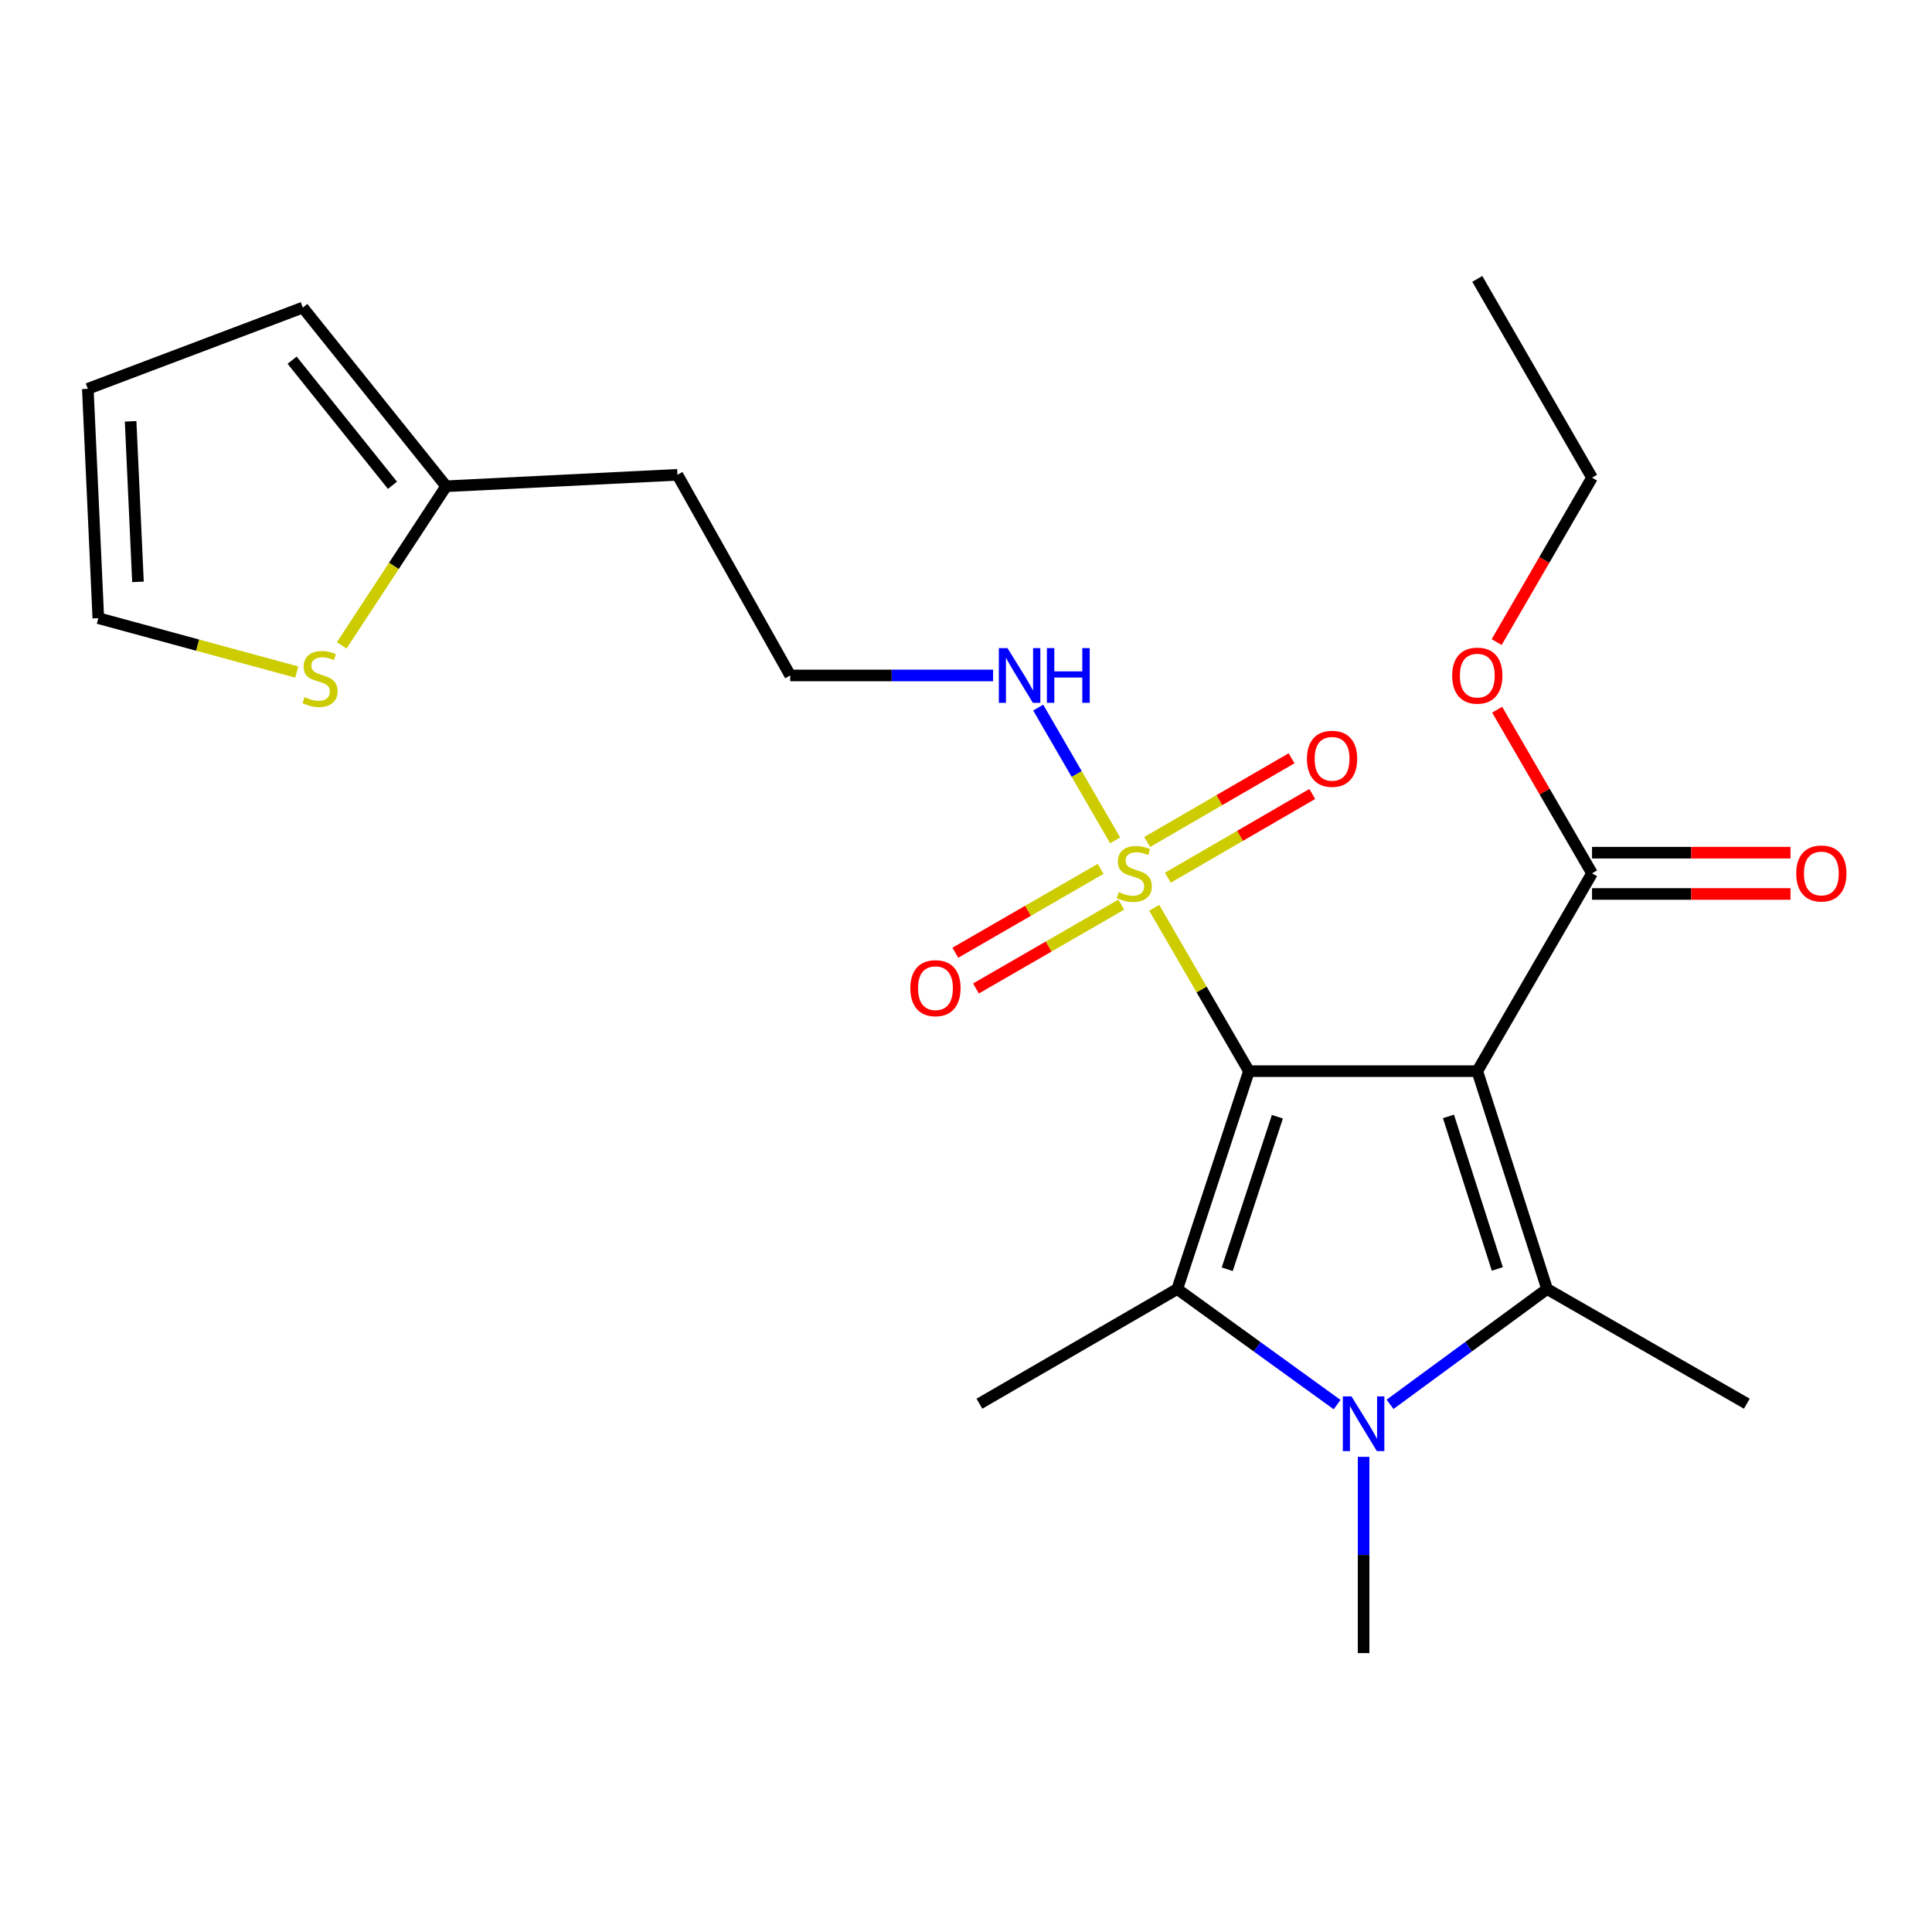 <?xml version='1.0' encoding='iso-8859-1'?>
<svg version='1.1' baseProfile='full'
              xmlns='http://www.w3.org/2000/svg'
                      xmlns:rdkit='http://www.rdkit.org/xml'
                      xmlns:xlink='http://www.w3.org/1999/xlink'
                  xml:space='preserve'
width='1000px' height='1000px' viewBox='0 0 1000 1000'>
<!-- END OF HEADER -->
<rect style='opacity:1.0;fill:#FFFFFF;stroke:none' width='1000' height='1000' x='0' y='0'> </rect>
<path class='bond-0' d='M 646.446,554.424 L 764.646,554.424' style='fill:none;fill-rule:evenodd;stroke:#000000;stroke-width:6px;stroke-linecap:butt;stroke-linejoin:miter;stroke-opacity:1' />
<path class='bond-1' d='M 646.446,554.424 L 621.937,512.147' style='fill:none;fill-rule:evenodd;stroke:#000000;stroke-width:6px;stroke-linecap:butt;stroke-linejoin:miter;stroke-opacity:1' />
<path class='bond-1' d='M 621.937,512.147 L 597.427,469.871' style='fill:none;fill-rule:evenodd;stroke:#CCCC00;stroke-width:6px;stroke-linecap:butt;stroke-linejoin:miter;stroke-opacity:1' />
<path class='bond-2' d='M 646.446,554.424 L 609.349,667.201' style='fill:none;fill-rule:evenodd;stroke:#000000;stroke-width:6px;stroke-linecap:butt;stroke-linejoin:miter;stroke-opacity:1' />
<path class='bond-2' d='M 661.173,578.016 L 635.205,656.959' style='fill:none;fill-rule:evenodd;stroke:#000000;stroke-width:6px;stroke-linecap:butt;stroke-linejoin:miter;stroke-opacity:1' />
<path class='bond-3' d='M 764.646,554.424 L 800.771,667.201' style='fill:none;fill-rule:evenodd;stroke:#000000;stroke-width:6px;stroke-linecap:butt;stroke-linejoin:miter;stroke-opacity:1' />
<path class='bond-3' d='M 749.722,577.857 L 775.009,656.8' style='fill:none;fill-rule:evenodd;stroke:#000000;stroke-width:6px;stroke-linecap:butt;stroke-linejoin:miter;stroke-opacity:1' />
<path class='bond-5' d='M 764.646,554.424 L 824.031,452.032' style='fill:none;fill-rule:evenodd;stroke:#000000;stroke-width:6px;stroke-linecap:butt;stroke-linejoin:miter;stroke-opacity:1' />
<path class='bond-6' d='M 604.481,454.293 L 641.852,432.627' style='fill:none;fill-rule:evenodd;stroke:#CCCC00;stroke-width:6px;stroke-linecap:butt;stroke-linejoin:miter;stroke-opacity:1' />
<path class='bond-6' d='M 641.852,432.627 L 679.224,410.961' style='fill:none;fill-rule:evenodd;stroke:#FF0000;stroke-width:6px;stroke-linecap:butt;stroke-linejoin:miter;stroke-opacity:1' />
<path class='bond-6' d='M 593.767,435.812 L 631.139,414.146' style='fill:none;fill-rule:evenodd;stroke:#CCCC00;stroke-width:6px;stroke-linecap:butt;stroke-linejoin:miter;stroke-opacity:1' />
<path class='bond-6' d='M 631.139,414.146 L 668.51,392.481' style='fill:none;fill-rule:evenodd;stroke:#FF0000;stroke-width:6px;stroke-linecap:butt;stroke-linejoin:miter;stroke-opacity:1' />
<path class='bond-7' d='M 569.698,449.732 L 532.089,471.43' style='fill:none;fill-rule:evenodd;stroke:#CCCC00;stroke-width:6px;stroke-linecap:butt;stroke-linejoin:miter;stroke-opacity:1' />
<path class='bond-7' d='M 532.089,471.43 L 494.479,493.129' style='fill:none;fill-rule:evenodd;stroke:#FF0000;stroke-width:6px;stroke-linecap:butt;stroke-linejoin:miter;stroke-opacity:1' />
<path class='bond-7' d='M 580.373,468.235 L 542.763,489.933' style='fill:none;fill-rule:evenodd;stroke:#CCCC00;stroke-width:6px;stroke-linecap:butt;stroke-linejoin:miter;stroke-opacity:1' />
<path class='bond-7' d='M 542.763,489.933 L 505.154,511.631' style='fill:none;fill-rule:evenodd;stroke:#FF0000;stroke-width:6px;stroke-linecap:butt;stroke-linejoin:miter;stroke-opacity:1' />
<path class='bond-10' d='M 577.188,434.952 L 557.279,400.597' style='fill:none;fill-rule:evenodd;stroke:#CCCC00;stroke-width:6px;stroke-linecap:butt;stroke-linejoin:miter;stroke-opacity:1' />
<path class='bond-10' d='M 557.279,400.597 L 537.371,366.241' style='fill:none;fill-rule:evenodd;stroke:#0000FF;stroke-width:6px;stroke-linecap:butt;stroke-linejoin:miter;stroke-opacity:1' />
<path class='bond-4' d='M 609.349,667.201 L 650.714,697.109' style='fill:none;fill-rule:evenodd;stroke:#000000;stroke-width:6px;stroke-linecap:butt;stroke-linejoin:miter;stroke-opacity:1' />
<path class='bond-4' d='M 650.714,697.109 L 692.08,727.017' style='fill:none;fill-rule:evenodd;stroke:#0000FF;stroke-width:6px;stroke-linecap:butt;stroke-linejoin:miter;stroke-opacity:1' />
<path class='bond-17' d='M 609.349,667.201 L 506.944,726.55' style='fill:none;fill-rule:evenodd;stroke:#000000;stroke-width:6px;stroke-linecap:butt;stroke-linejoin:miter;stroke-opacity:1' />
<path class='bond-16' d='M 800.771,667.201 L 904.148,726.55' style='fill:none;fill-rule:evenodd;stroke:#000000;stroke-width:6px;stroke-linecap:butt;stroke-linejoin:miter;stroke-opacity:1' />
<path class='bond-23' d='M 800.771,667.201 L 760.126,697.043' style='fill:none;fill-rule:evenodd;stroke:#000000;stroke-width:6px;stroke-linecap:butt;stroke-linejoin:miter;stroke-opacity:1' />
<path class='bond-23' d='M 760.126,697.043 L 719.481,726.885' style='fill:none;fill-rule:evenodd;stroke:#0000FF;stroke-width:6px;stroke-linecap:butt;stroke-linejoin:miter;stroke-opacity:1' />
<path class='bond-15' d='M 705.795,754.062 L 705.795,804.853' style='fill:none;fill-rule:evenodd;stroke:#0000FF;stroke-width:6px;stroke-linecap:butt;stroke-linejoin:miter;stroke-opacity:1' />
<path class='bond-15' d='M 705.795,804.853 L 705.795,855.644' style='fill:none;fill-rule:evenodd;stroke:#000000;stroke-width:6px;stroke-linecap:butt;stroke-linejoin:miter;stroke-opacity:1' />
<path class='bond-12' d='M 824.031,462.712 L 875.396,462.712' style='fill:none;fill-rule:evenodd;stroke:#000000;stroke-width:6px;stroke-linecap:butt;stroke-linejoin:miter;stroke-opacity:1' />
<path class='bond-12' d='M 875.396,462.712 L 926.762,462.712' style='fill:none;fill-rule:evenodd;stroke:#FF0000;stroke-width:6px;stroke-linecap:butt;stroke-linejoin:miter;stroke-opacity:1' />
<path class='bond-12' d='M 824.031,441.351 L 875.396,441.351' style='fill:none;fill-rule:evenodd;stroke:#000000;stroke-width:6px;stroke-linecap:butt;stroke-linejoin:miter;stroke-opacity:1' />
<path class='bond-12' d='M 875.396,441.351 L 926.762,441.351' style='fill:none;fill-rule:evenodd;stroke:#FF0000;stroke-width:6px;stroke-linecap:butt;stroke-linejoin:miter;stroke-opacity:1' />
<path class='bond-19' d='M 824.031,452.032 L 799.476,409.684' style='fill:none;fill-rule:evenodd;stroke:#000000;stroke-width:6px;stroke-linecap:butt;stroke-linejoin:miter;stroke-opacity:1' />
<path class='bond-19' d='M 799.476,409.684 L 774.921,367.335' style='fill:none;fill-rule:evenodd;stroke:#FF0000;stroke-width:6px;stroke-linecap:butt;stroke-linejoin:miter;stroke-opacity:1' />
<path class='bond-8' d='M 176.871,334.029 L 203.901,292.857' style='fill:none;fill-rule:evenodd;stroke:#CCCC00;stroke-width:6px;stroke-linecap:butt;stroke-linejoin:miter;stroke-opacity:1' />
<path class='bond-8' d='M 203.901,292.857 L 230.931,251.685' style='fill:none;fill-rule:evenodd;stroke:#000000;stroke-width:6px;stroke-linecap:butt;stroke-linejoin:miter;stroke-opacity:1' />
<path class='bond-11' d='M 153.595,347.85 L 102.243,333.904' style='fill:none;fill-rule:evenodd;stroke:#CCCC00;stroke-width:6px;stroke-linecap:butt;stroke-linejoin:miter;stroke-opacity:1' />
<path class='bond-11' d='M 102.243,333.904 L 50.89,319.959' style='fill:none;fill-rule:evenodd;stroke:#000000;stroke-width:6px;stroke-linecap:butt;stroke-linejoin:miter;stroke-opacity:1' />
<path class='bond-9' d='M 230.931,251.685 L 350.638,245.763' style='fill:none;fill-rule:evenodd;stroke:#000000;stroke-width:6px;stroke-linecap:butt;stroke-linejoin:miter;stroke-opacity:1' />
<path class='bond-13' d='M 230.931,251.685 L 156.736,159.202' style='fill:none;fill-rule:evenodd;stroke:#000000;stroke-width:6px;stroke-linecap:butt;stroke-linejoin:miter;stroke-opacity:1' />
<path class='bond-13' d='M 203.14,251.18 L 151.203,186.442' style='fill:none;fill-rule:evenodd;stroke:#000000;stroke-width:6px;stroke-linecap:butt;stroke-linejoin:miter;stroke-opacity:1' />
<path class='bond-20' d='M 514.028,349.616 L 461.521,349.616' style='fill:none;fill-rule:evenodd;stroke:#0000FF;stroke-width:6px;stroke-linecap:butt;stroke-linejoin:miter;stroke-opacity:1' />
<path class='bond-20' d='M 461.521,349.616 L 409.014,349.616' style='fill:none;fill-rule:evenodd;stroke:#000000;stroke-width:6px;stroke-linecap:butt;stroke-linejoin:miter;stroke-opacity:1' />
<path class='bond-24' d='M 50.89,319.959 L 45.455,201.249' style='fill:none;fill-rule:evenodd;stroke:#000000;stroke-width:6px;stroke-linecap:butt;stroke-linejoin:miter;stroke-opacity:1' />
<path class='bond-24' d='M 71.414,301.175 L 67.609,218.078' style='fill:none;fill-rule:evenodd;stroke:#000000;stroke-width:6px;stroke-linecap:butt;stroke-linejoin:miter;stroke-opacity:1' />
<path class='bond-14' d='M 156.736,159.202 L 45.455,201.249' style='fill:none;fill-rule:evenodd;stroke:#000000;stroke-width:6px;stroke-linecap:butt;stroke-linejoin:miter;stroke-opacity:1' />
<path class='bond-18' d='M 350.638,245.763 L 409.014,349.616' style='fill:none;fill-rule:evenodd;stroke:#000000;stroke-width:6px;stroke-linecap:butt;stroke-linejoin:miter;stroke-opacity:1' />
<path class='bond-21' d='M 774.67,332.337 L 799.35,289.792' style='fill:none;fill-rule:evenodd;stroke:#FF0000;stroke-width:6px;stroke-linecap:butt;stroke-linejoin:miter;stroke-opacity:1' />
<path class='bond-21' d='M 799.35,289.792 L 824.031,247.247' style='fill:none;fill-rule:evenodd;stroke:#000000;stroke-width:6px;stroke-linecap:butt;stroke-linejoin:miter;stroke-opacity:1' />
<path class='bond-22' d='M 824.031,247.247 L 764.646,144.356' style='fill:none;fill-rule:evenodd;stroke:#000000;stroke-width:6px;stroke-linecap:butt;stroke-linejoin:miter;stroke-opacity:1' />
<path  class='atom-2' d='M 579.085 461.752
Q 579.405 461.872, 580.725 462.432
Q 582.045 462.992, 583.485 463.352
Q 584.965 463.672, 586.405 463.672
Q 589.085 463.672, 590.645 462.392
Q 592.205 461.072, 592.205 458.792
Q 592.205 457.232, 591.405 456.272
Q 590.645 455.312, 589.445 454.792
Q 588.245 454.272, 586.245 453.672
Q 583.725 452.912, 582.205 452.192
Q 580.725 451.472, 579.645 449.952
Q 578.605 448.432, 578.605 445.872
Q 578.605 442.312, 581.005 440.112
Q 583.445 437.912, 588.245 437.912
Q 591.525 437.912, 595.245 439.472
L 594.325 442.552
Q 590.925 441.152, 588.365 441.152
Q 585.605 441.152, 584.085 442.312
Q 582.565 443.432, 582.605 445.392
Q 582.605 446.912, 583.365 447.832
Q 584.165 448.752, 585.285 449.272
Q 586.445 449.792, 588.365 450.392
Q 590.925 451.192, 592.445 451.992
Q 593.965 452.792, 595.045 454.432
Q 596.165 456.032, 596.165 458.792
Q 596.165 462.712, 593.525 464.832
Q 590.925 466.912, 586.565 466.912
Q 584.045 466.912, 582.125 466.352
Q 580.245 465.832, 578.005 464.912
L 579.085 461.752
' fill='#CCCC00'/>
<path  class='atom-5' d='M 699.535 722.774
L 708.815 737.774
Q 709.735 739.254, 711.215 741.934
Q 712.695 744.614, 712.775 744.774
L 712.775 722.774
L 716.535 722.774
L 716.535 751.094
L 712.655 751.094
L 702.695 734.694
Q 701.535 732.774, 700.295 730.574
Q 699.095 728.374, 698.735 727.694
L 698.735 751.094
L 695.055 751.094
L 695.055 722.774
L 699.535 722.774
' fill='#0000FF'/>
<path  class='atom-7' d='M 676.478 392.751
Q 676.478 385.951, 679.838 382.151
Q 683.198 378.351, 689.478 378.351
Q 695.758 378.351, 699.118 382.151
Q 702.478 385.951, 702.478 392.751
Q 702.478 399.631, 699.078 403.551
Q 695.678 407.431, 689.478 407.431
Q 683.238 407.431, 679.838 403.551
Q 676.478 399.671, 676.478 392.751
M 689.478 404.231
Q 693.798 404.231, 696.118 401.351
Q 698.478 398.431, 698.478 392.751
Q 698.478 387.191, 696.118 384.391
Q 693.798 381.551, 689.478 381.551
Q 685.158 381.551, 682.798 384.351
Q 680.478 387.151, 680.478 392.751
Q 680.478 398.471, 682.798 401.351
Q 685.158 404.231, 689.478 404.231
' fill='#FF0000'/>
<path  class='atom-8' d='M 471.194 511.473
Q 471.194 504.673, 474.554 500.873
Q 477.914 497.073, 484.194 497.073
Q 490.474 497.073, 493.834 500.873
Q 497.194 504.673, 497.194 511.473
Q 497.194 518.353, 493.794 522.273
Q 490.394 526.153, 484.194 526.153
Q 477.954 526.153, 474.554 522.273
Q 471.194 518.393, 471.194 511.473
M 484.194 522.953
Q 488.514 522.953, 490.834 520.073
Q 493.194 517.153, 493.194 511.473
Q 493.194 505.913, 490.834 503.113
Q 488.514 500.273, 484.194 500.273
Q 479.874 500.273, 477.514 503.073
Q 475.194 505.873, 475.194 511.473
Q 475.194 517.193, 477.514 520.073
Q 479.874 522.953, 484.194 522.953
' fill='#FF0000'/>
<path  class='atom-9' d='M 157.648 360.843
Q 157.968 360.963, 159.288 361.523
Q 160.608 362.083, 162.048 362.443
Q 163.528 362.763, 164.968 362.763
Q 167.648 362.763, 169.208 361.483
Q 170.768 360.163, 170.768 357.883
Q 170.768 356.323, 169.968 355.363
Q 169.208 354.403, 168.008 353.883
Q 166.808 353.363, 164.808 352.763
Q 162.288 352.003, 160.768 351.283
Q 159.288 350.563, 158.208 349.043
Q 157.168 347.523, 157.168 344.963
Q 157.168 341.403, 159.568 339.203
Q 162.008 337.003, 166.808 337.003
Q 170.088 337.003, 173.808 338.563
L 172.888 341.643
Q 169.488 340.243, 166.928 340.243
Q 164.168 340.243, 162.648 341.403
Q 161.128 342.523, 161.168 344.483
Q 161.168 346.003, 161.928 346.923
Q 162.728 347.843, 163.848 348.363
Q 165.008 348.883, 166.928 349.483
Q 169.488 350.283, 171.008 351.083
Q 172.528 351.883, 173.608 353.523
Q 174.728 355.123, 174.728 357.883
Q 174.728 361.803, 172.088 363.923
Q 169.488 366.003, 165.128 366.003
Q 162.608 366.003, 160.688 365.443
Q 158.808 364.923, 156.568 364.003
L 157.648 360.843
' fill='#CCCC00'/>
<path  class='atom-11' d='M 521.476 335.456
L 530.756 350.456
Q 531.676 351.936, 533.156 354.616
Q 534.636 357.296, 534.716 357.456
L 534.716 335.456
L 538.476 335.456
L 538.476 363.776
L 534.596 363.776
L 524.636 347.376
Q 523.476 345.456, 522.236 343.256
Q 521.036 341.056, 520.676 340.376
L 520.676 363.776
L 516.996 363.776
L 516.996 335.456
L 521.476 335.456
' fill='#0000FF'/>
<path  class='atom-11' d='M 541.876 335.456
L 545.716 335.456
L 545.716 347.496
L 560.196 347.496
L 560.196 335.456
L 564.036 335.456
L 564.036 363.776
L 560.196 363.776
L 560.196 350.696
L 545.716 350.696
L 545.716 363.776
L 541.876 363.776
L 541.876 335.456
' fill='#0000FF'/>
<path  class='atom-13' d='M 929.729 452.112
Q 929.729 445.312, 933.089 441.512
Q 936.449 437.712, 942.729 437.712
Q 949.009 437.712, 952.369 441.512
Q 955.729 445.312, 955.729 452.112
Q 955.729 458.992, 952.329 462.912
Q 948.929 466.792, 942.729 466.792
Q 936.489 466.792, 933.089 462.912
Q 929.729 459.032, 929.729 452.112
M 942.729 463.592
Q 947.049 463.592, 949.369 460.712
Q 951.729 457.792, 951.729 452.112
Q 951.729 446.552, 949.369 443.752
Q 947.049 440.912, 942.729 440.912
Q 938.409 440.912, 936.049 443.712
Q 933.729 446.512, 933.729 452.112
Q 933.729 457.832, 936.049 460.712
Q 938.409 463.592, 942.729 463.592
' fill='#FF0000'/>
<path  class='atom-20' d='M 751.646 349.696
Q 751.646 342.896, 755.006 339.096
Q 758.366 335.296, 764.646 335.296
Q 770.926 335.296, 774.286 339.096
Q 777.646 342.896, 777.646 349.696
Q 777.646 356.576, 774.246 360.496
Q 770.846 364.376, 764.646 364.376
Q 758.406 364.376, 755.006 360.496
Q 751.646 356.616, 751.646 349.696
M 764.646 361.176
Q 768.966 361.176, 771.286 358.296
Q 773.646 355.376, 773.646 349.696
Q 773.646 344.136, 771.286 341.336
Q 768.966 338.496, 764.646 338.496
Q 760.326 338.496, 757.966 341.296
Q 755.646 344.096, 755.646 349.696
Q 755.646 355.416, 757.966 358.296
Q 760.326 361.176, 764.646 361.176
' fill='#FF0000'/>
</svg>
